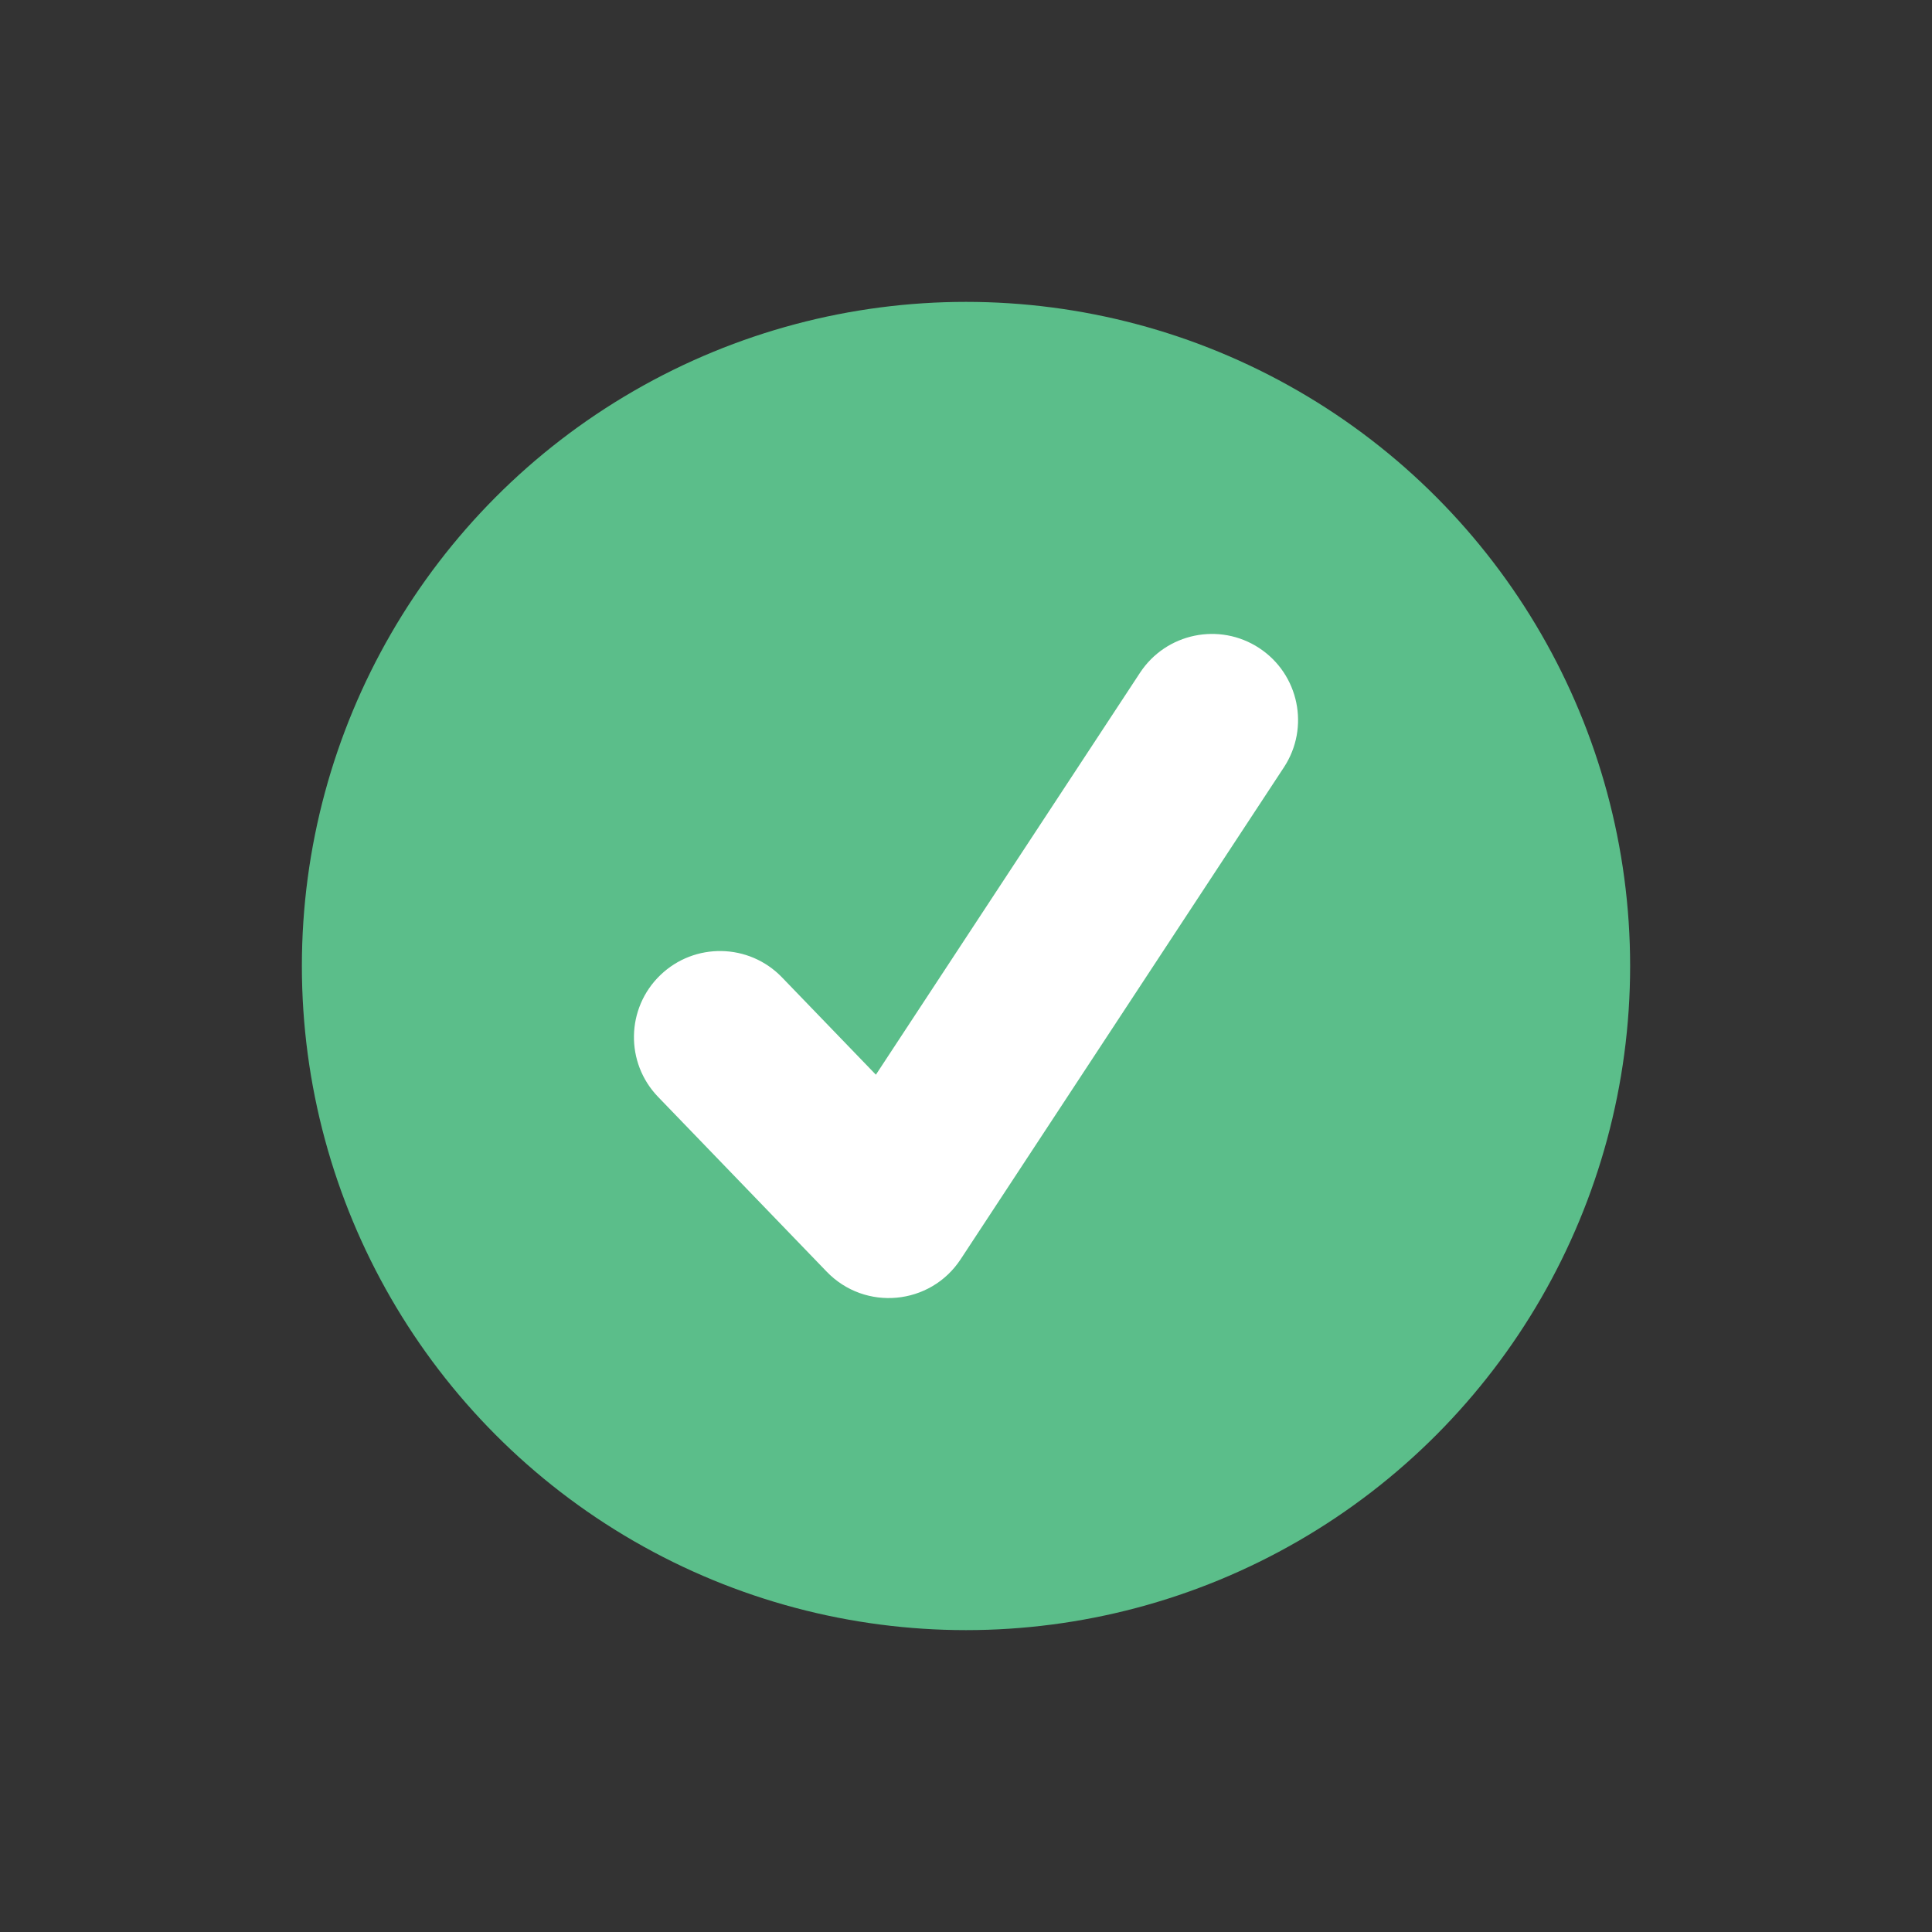 <?xml version="1.0" encoding="UTF-8"?> <svg xmlns="http://www.w3.org/2000/svg" width="56" height="56" viewBox="0 0 56 56" fill="none"><rect x="0" y="0" width="56" height="56" fill="#333333" stroke="none"/><circle cx="28" cy="28" r="19.25" fill="#5BBE8A"></circle><path d="M33.044 19.5C33.801 18.349 35.348 18.028 36.5 18.785C37.651 19.542 37.972 21.089 37.215 22.241L27.845 36.5C26.967 37.837 25.075 38.013 23.964 36.862L19.075 31.794C18.118 30.802 18.146 29.223 19.138 28.266C20.13 27.309 21.709 27.337 22.666 28.329L25.388 31.151L33.044 19.5Z" fill="white"></path></svg> 